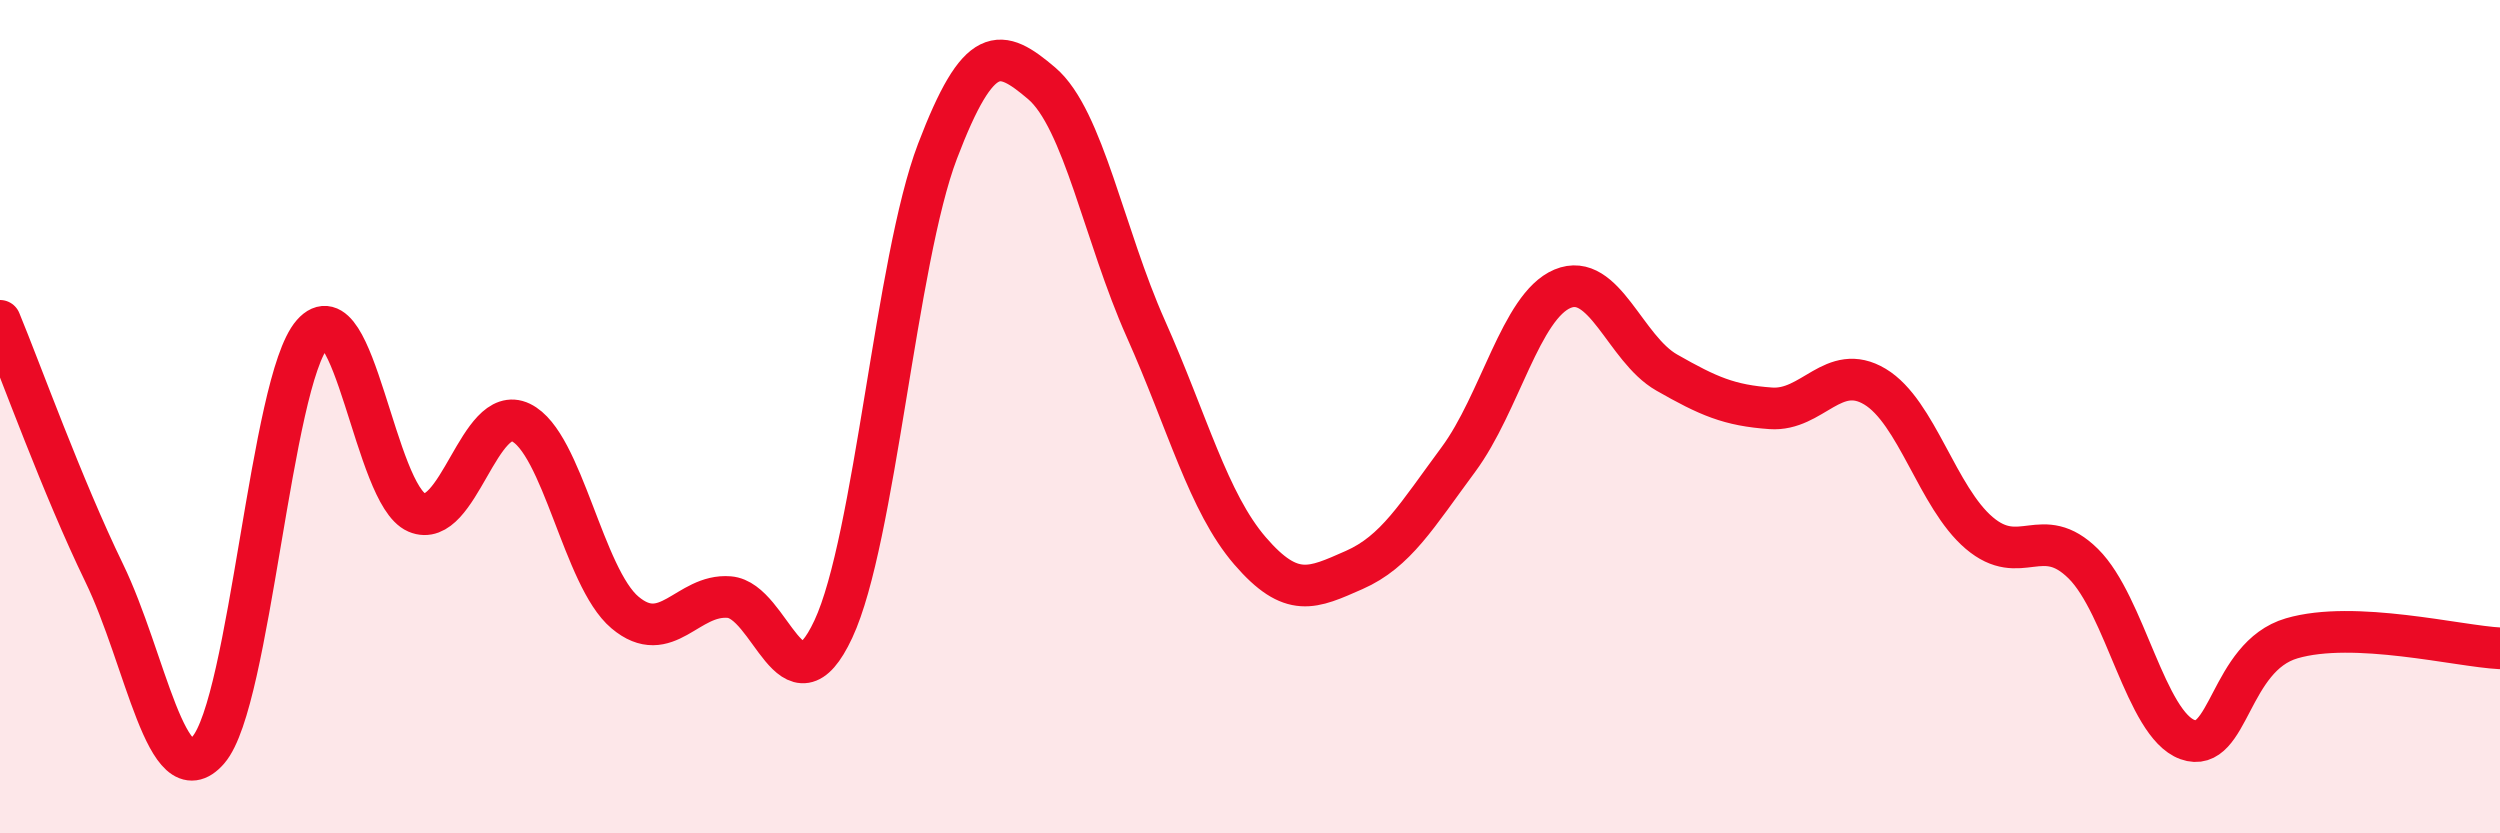 
    <svg width="60" height="20" viewBox="0 0 60 20" xmlns="http://www.w3.org/2000/svg">
      <path
        d="M 0,7.7 C 0.5,8.91 1.5,11.69 2.5,13.75 C 3.5,15.81 4,19.15 5,18 C 6,16.85 6.5,9.15 7.5,8.01 C 8.5,6.87 9,11.87 10,12.3 C 11,12.73 11.5,9.66 12.5,10.14 C 13.5,10.62 14,13.86 15,14.7 C 16,15.54 16.5,14.25 17.5,14.33 C 18.5,14.41 19,17.24 20,15.1 C 21,12.96 21.5,6.25 22.5,3.63 C 23.5,1.01 24,1.15 25,2 C 26,2.85 26.5,5.65 27.5,7.89 C 28.5,10.13 29,12.06 30,13.22 C 31,14.38 31.5,14.12 32.5,13.68 C 33.5,13.24 34,12.38 35,11.03 C 36,9.68 36.5,7.35 37.5,6.93 C 38.5,6.51 39,8.37 40,8.94 C 41,9.51 41.5,9.73 42.5,9.8 C 43.5,9.87 44,8.68 45,9.28 C 46,9.88 46.5,11.94 47.5,12.79 C 48.5,13.64 49,12.54 50,13.53 C 51,14.52 51.5,17.39 52.5,17.75 C 53.5,18.11 53.5,15.76 55,15.32 C 56.5,14.88 59,15.51 60,15.56L60 20L0 20Z"
        fill="#EB0A25"
        opacity="0.1"
        stroke-linecap="round"
        stroke-linejoin="round"
      />
      <path
        d="M 0,7.7 C 0.5,8.91 1.5,11.69 2.5,13.75 C 3.5,15.81 4,19.15 5,18 C 6,16.85 6.5,9.15 7.5,8.01 C 8.5,6.87 9,11.87 10,12.3 C 11,12.73 11.5,9.66 12.5,10.14 C 13.5,10.62 14,13.86 15,14.7 C 16,15.54 16.5,14.25 17.5,14.33 C 18.5,14.41 19,17.24 20,15.1 C 21,12.96 21.5,6.25 22.5,3.63 C 23.5,1.01 24,1.15 25,2 C 26,2.85 26.5,5.65 27.5,7.89 C 28.5,10.13 29,12.06 30,13.22 C 31,14.38 31.5,14.12 32.5,13.68 C 33.5,13.24 34,12.38 35,11.03 C 36,9.68 36.5,7.35 37.5,6.93 C 38.5,6.51 39,8.37 40,8.94 C 41,9.51 41.5,9.73 42.5,9.8 C 43.5,9.87 44,8.68 45,9.28 C 46,9.88 46.5,11.94 47.5,12.79 C 48.5,13.64 49,12.54 50,13.53 C 51,14.52 51.5,17.39 52.5,17.75 C 53.5,18.11 53.5,15.76 55,15.32 C 56.5,14.88 59,15.51 60,15.56"
        stroke="#EB0A25"
        stroke-width="1"
        fill="none"
        stroke-linecap="round"
        stroke-linejoin="round"
      />
    </svg>
  